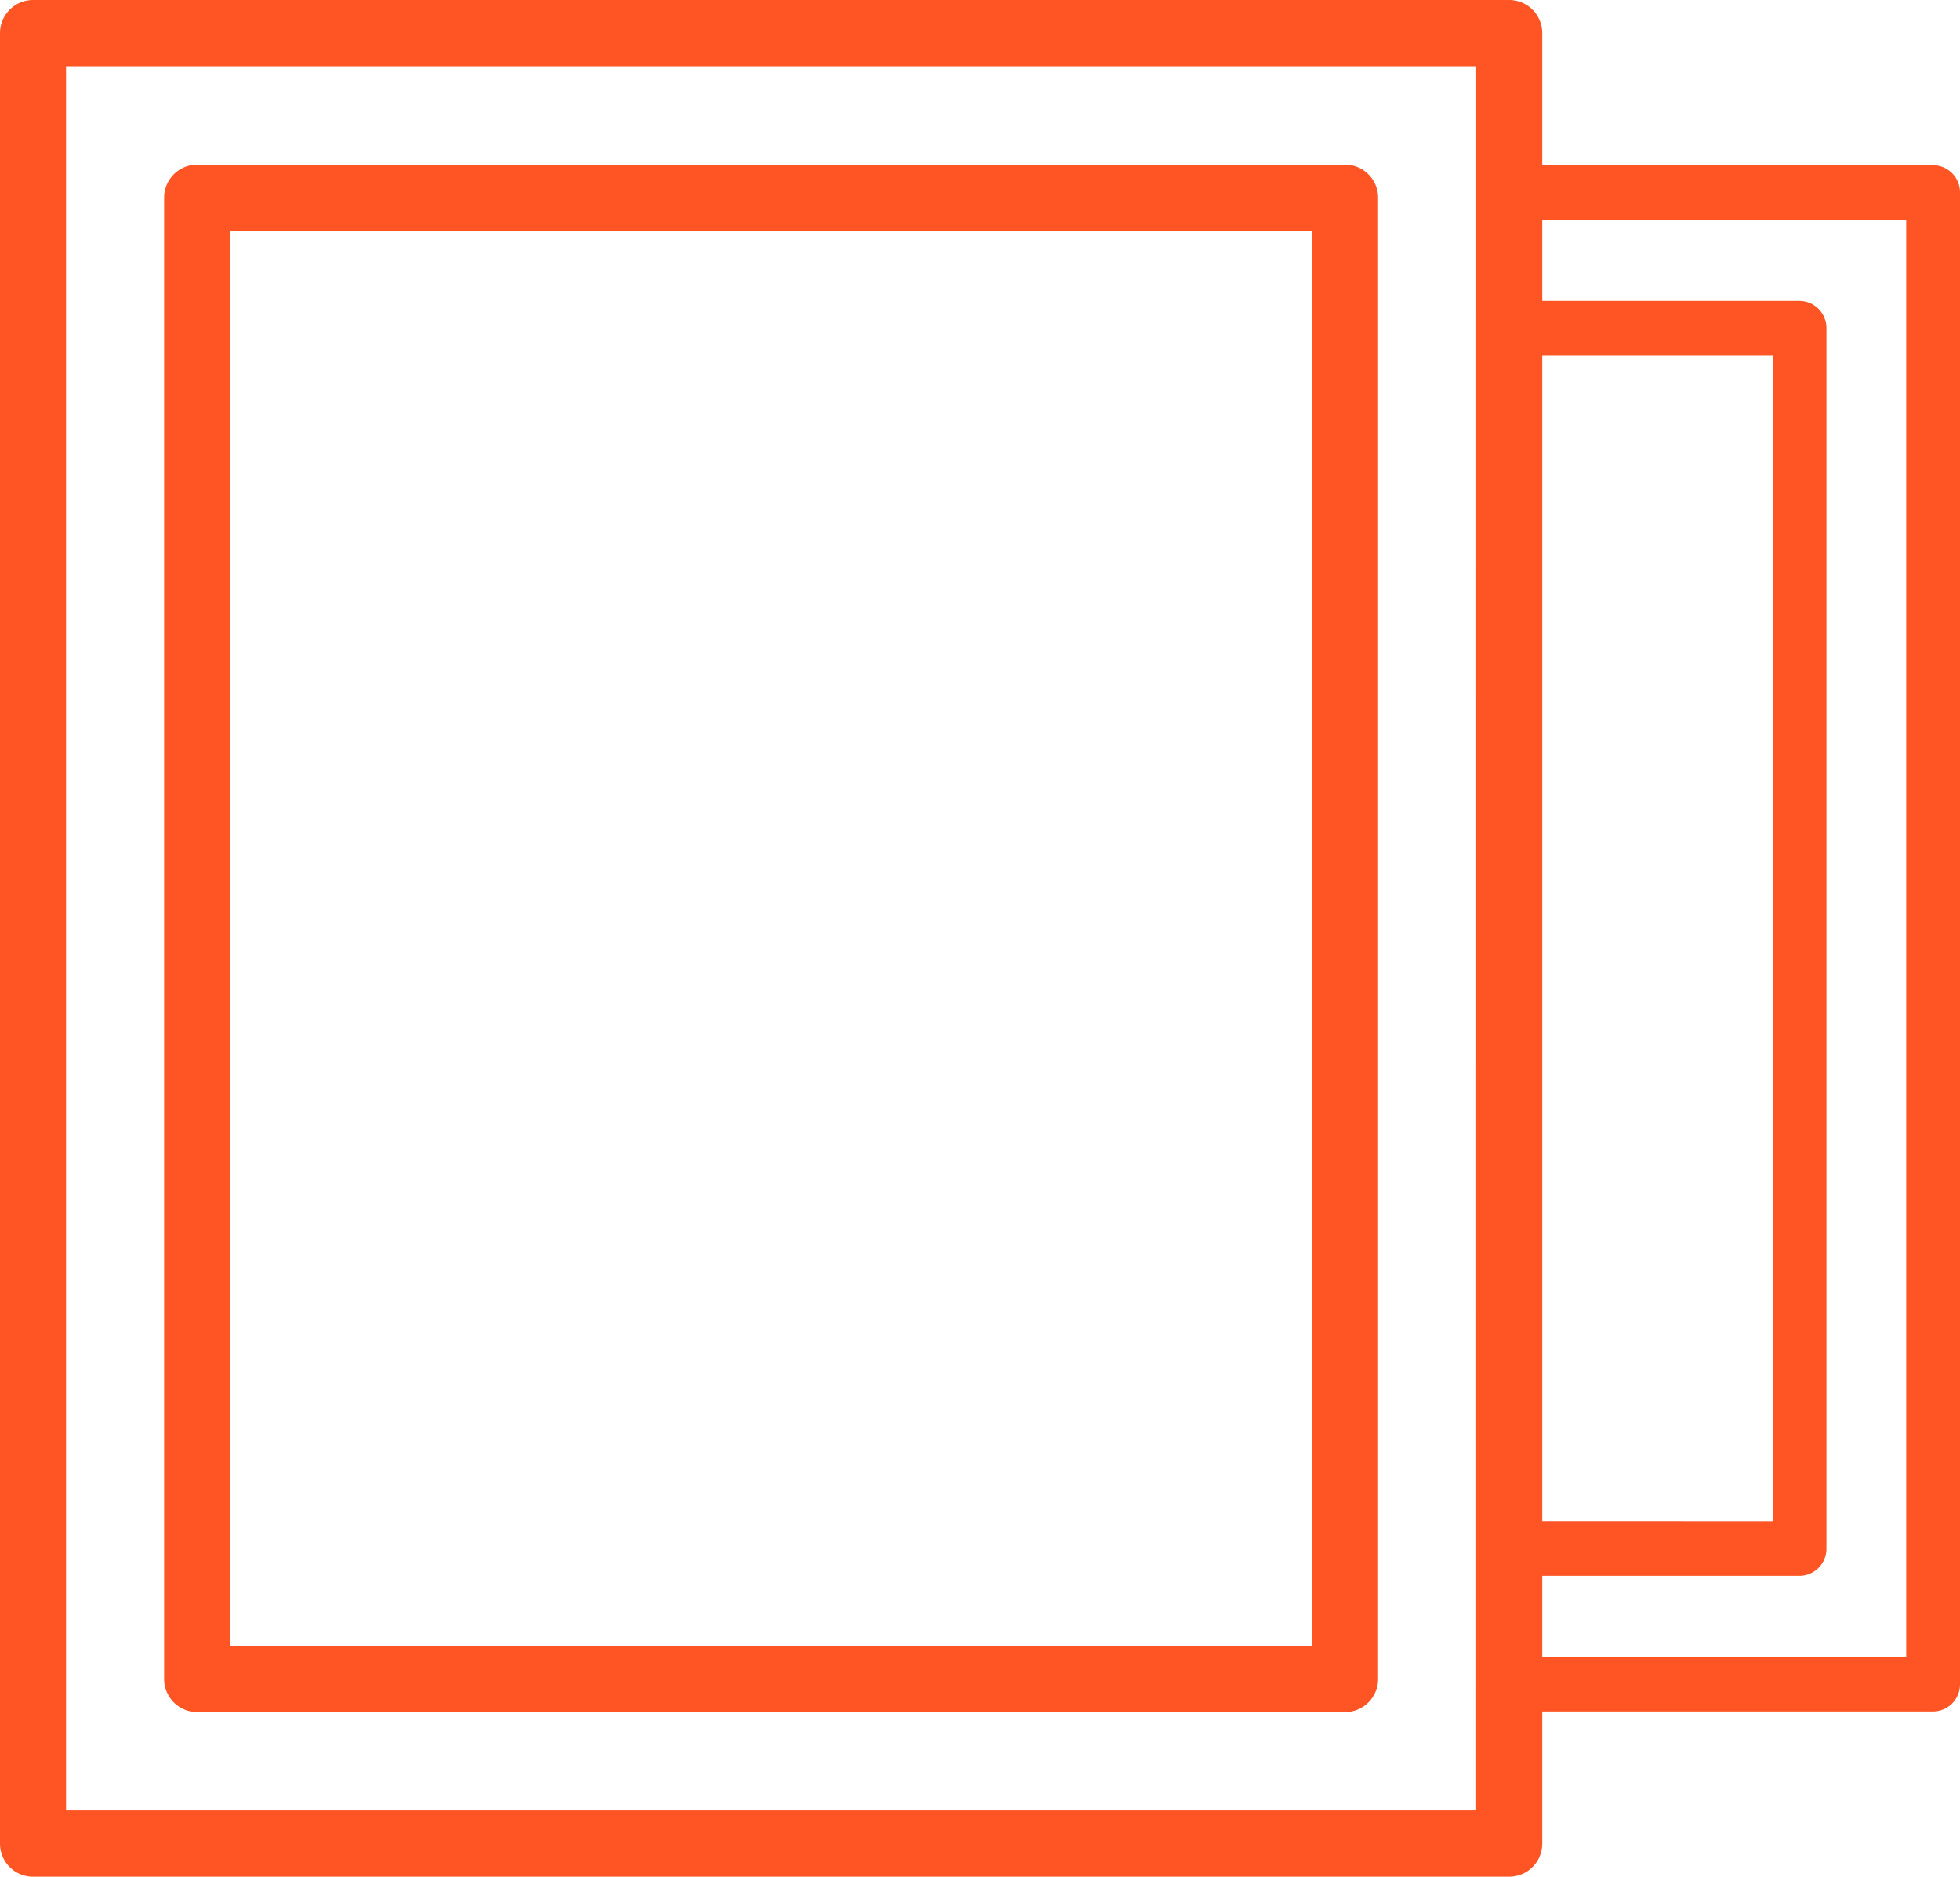 <svg width="47" height="45" viewBox="0 0 47 45" fill="none" xmlns="http://www.w3.org/2000/svg"><path d="M36.191 0H.791A.793.793 0 0 0 0 .794v43.412c0 .439.354.794.792.794H36.19a.793.793 0 0 0 .792-.794V.794A.793.793 0 0 0 36.19 0m-.792 43.411H1.584V1.589h33.815z" fill="#FF5524"/><path d="M4.728 41.053h27.527a.793.793 0 0 0 .791-.795V4.742a.793.793 0 0 0-.791-.794H4.728a.793.793 0 0 0-.792.794v35.516c0 .44.355.794.792.794m.792-1.59V5.538h25.943v33.927zm40.836-35.5H36.177a.65.65 0 0 0-.644.655v35.767a.65.65 0 0 0 .644.654h10.179a.65.65 0 0 0 .644-.654V4.617a.65.65 0 0 0-.644-.655M45.71 39.73h-8.89V5.271h8.89z" fill="#FF5524"/><path d="M36.177 37.786h6.976a.65.65 0 0 0 .644-.655V7.87a.65.65 0 0 0-.644-.654h-6.976a.65.65 0 0 0-.644.654v29.262a.65.65 0 0 0 .644.655m.645-1.31V8.525h5.686v27.953z" fill="#FF5524"/></svg>